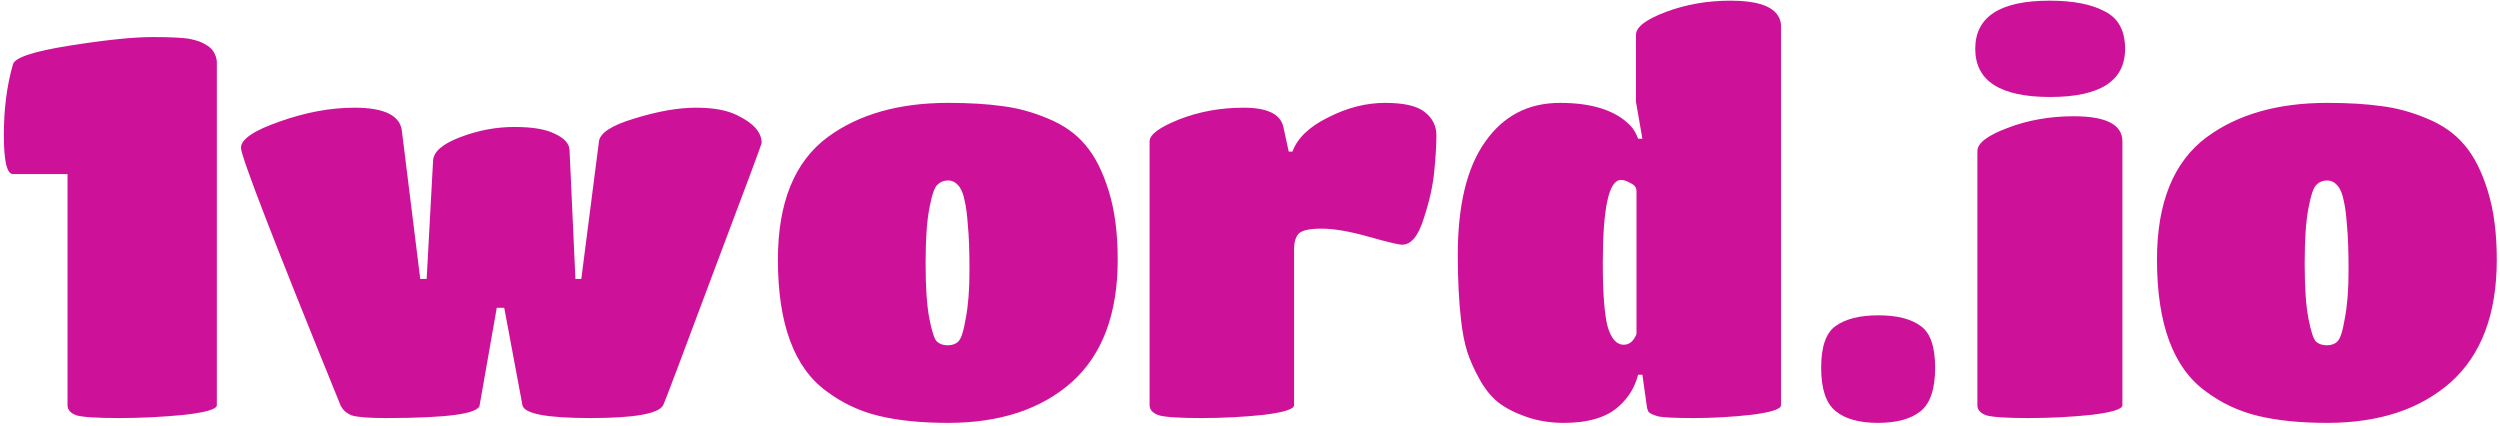 <svg width="598" height="102" viewBox="0 0 598 102" fill="none" xmlns="http://www.w3.org/2000/svg">
<path d="M51.864 96.928C51.864 97.867 49.261 98.635 44.056 99.232C38.851 99.744 33.645 100 28.44 100C23.235 100 19.864 99.787 18.328 99.36C16.877 98.848 16.152 98.037 16.152 96.928V41.632H3.096C1.645 41.632 0.92 38.517 0.92 32.288C0.92 26.059 1.645 20.427 3.096 15.392C3.523 13.771 8.045 12.277 16.664 10.912C25.283 9.547 31.896 8.864 36.504 8.864C41.112 8.864 44.184 9.035 45.72 9.376C47.256 9.717 48.408 10.144 49.176 10.656C49.944 11.083 50.541 11.595 50.968 12.192C51.565 13.131 51.864 14.027 51.864 14.88V96.928ZM158.632 96.928C157.523 98.976 151.72 100 141.224 100C130.813 100 125.395 98.976 124.968 96.928L120.616 73.632H118.824L114.728 96.928C114.472 98.976 107.005 100 92.328 100C88.232 100 85.501 99.787 84.136 99.36C82.856 98.848 81.96 98.037 81.448 96.928C65.576 57.931 57.64 37.408 57.64 35.36C57.64 33.312 60.712 31.221 66.856 29.088C73.085 26.869 79.059 25.76 84.776 25.76C92.115 25.76 95.912 27.723 96.168 31.648L100.52 66.72H102.056L103.592 38.432C103.677 36.299 105.853 34.421 110.12 32.8C114.387 31.179 118.696 30.368 123.048 30.368C127.4 30.368 130.643 30.923 132.776 32.032C134.995 33.056 136.147 34.336 136.232 35.872L137.64 66.72H139.048L143.272 33.824C143.528 31.776 146.387 29.941 151.848 28.32C157.395 26.613 162.259 25.76 166.44 25.76C170.621 25.76 173.907 26.357 176.296 27.552C180.221 29.429 182.184 31.648 182.184 34.208C182.184 34.464 178.301 44.875 170.536 65.44C162.856 86.005 158.888 96.501 158.632 96.928ZM226.779 101.152C220.379 101.152 214.875 100.597 210.267 99.488C205.659 98.379 201.478 96.416 197.723 93.6C189.958 87.968 186.075 77.472 186.075 62.112C186.075 48.459 190.043 38.688 197.979 32.8C205.403 27.339 215.003 24.608 226.779 24.608C231.814 24.608 236.123 24.864 239.707 25.376C243.291 25.803 246.918 26.784 250.587 28.32C254.342 29.856 257.328 31.947 259.547 34.592C261.851 37.237 263.728 40.907 265.179 45.6C266.63 50.208 267.355 55.712 267.355 62.112C267.355 75.083 263.686 84.853 256.347 91.424C249.008 97.909 239.152 101.152 226.779 101.152ZM222.299 76.192C222.896 79.264 223.494 81.099 224.091 81.696C224.774 82.293 225.627 82.592 226.651 82.592C227.76 82.592 228.614 82.293 229.211 81.696C229.894 81.099 230.491 79.264 231.003 76.192C231.6 73.12 231.899 69.28 231.899 64.672C231.899 59.979 231.771 56.395 231.515 53.92C231.344 51.36 231.088 49.397 230.747 48.032C230.491 46.667 230.107 45.6 229.595 44.832C228.827 43.723 227.888 43.168 226.779 43.168C225.755 43.168 224.902 43.509 224.219 44.192C223.536 44.789 222.896 46.667 222.299 49.824C221.702 52.896 221.403 57.291 221.403 63.008C221.403 68.725 221.702 73.12 222.299 76.192ZM309.54 59.552V96.928C309.54 97.867 307.108 98.635 302.244 99.232C297.465 99.744 292.473 100 287.268 100C282.148 100 278.82 99.787 277.284 99.36C275.748 98.848 274.98 98.037 274.98 96.928V33.824C274.98 32.203 277.327 30.453 282.02 28.576C286.799 26.699 291.961 25.76 297.508 25.76C303.14 25.76 306.297 27.296 306.98 30.368L308.26 36.256H309.156C310.351 33.013 313.209 30.283 317.732 28.064C322.255 25.76 326.777 24.608 331.3 24.608C335.823 24.608 338.98 25.333 340.772 26.784C342.649 28.235 343.588 30.112 343.588 32.416C343.588 34.635 343.417 37.493 343.076 40.992C342.735 44.491 341.881 48.288 340.516 52.384C339.236 56.48 337.529 58.528 335.396 58.528C334.543 58.528 331.855 57.888 327.332 56.608C322.809 55.328 319.055 54.688 316.068 54.688C313.167 54.688 311.332 55.115 310.564 55.968C309.881 56.821 309.54 58.016 309.54 59.552ZM374.044 101.152C370.887 101.152 367.943 100.683 365.212 99.744C362.481 98.805 360.22 97.653 358.428 96.288C356.721 94.923 355.228 93.088 353.948 90.784C352.668 88.48 351.687 86.304 351.004 84.256C350.321 82.123 349.809 79.52 349.468 76.448C348.956 71.925 348.7 66.763 348.7 60.96C348.7 49.099 350.876 40.096 355.228 33.952C359.58 27.723 365.553 24.608 373.148 24.608C380.913 24.608 386.545 26.443 390.044 30.112C390.812 30.965 391.409 31.989 391.836 33.184H392.86L391.324 24.352V8.352C391.324 6.475 393.713 4.64 398.492 2.848C403.271 1.056 408.433 0.16 413.98 0.16C419.783 0.16 423.495 1.269 425.116 3.488C425.713 4.341 426.012 5.195 426.012 6.048V96.928C426.012 97.867 423.623 98.635 418.844 99.232C414.151 99.744 409.585 100 405.148 100C400.796 100 397.98 99.872 396.7 99.616C395.505 99.275 394.737 98.933 394.396 98.592C394.14 98.251 393.969 97.696 393.884 96.928L392.86 89.632H391.836C391.068 92.619 389.532 95.136 387.228 97.184C384.327 99.829 379.932 101.152 374.044 101.152ZM388.38 82.464C389.745 82.464 390.769 81.611 391.452 79.904V45.728C391.452 44.875 390.983 44.235 390.044 43.808C389.191 43.296 388.423 43.04 387.74 43.04C384.839 43.04 383.388 49.696 383.388 63.008C383.388 70.091 383.772 75.125 384.54 78.112C385.393 81.013 386.673 82.464 388.38 82.464ZM462.884 87.968C462.884 93.003 461.732 96.459 459.428 98.336C457.124 100.213 453.711 101.152 449.188 101.152C444.751 101.152 441.38 100.213 439.076 98.336C436.772 96.459 435.62 93.003 435.62 87.968C435.62 82.933 436.772 79.605 439.076 77.984C441.465 76.277 444.879 75.424 449.316 75.424C453.753 75.424 457.124 76.277 459.428 77.984C461.732 79.605 462.884 82.933 462.884 87.968ZM507.68 33.824V96.928C507.68 97.867 505.205 98.635 500.256 99.232C495.392 99.744 490.357 100 485.152 100C480.032 100 476.704 99.787 475.168 99.36C473.717 98.848 472.992 98.037 472.992 96.928V36.128C472.992 34.251 475.381 32.416 480.16 30.624C485.024 28.747 490.315 27.808 496.032 27.808C503.797 27.808 507.68 29.813 507.68 33.824ZM490.272 0.16C495.904 0.16 500.299 1.013 503.456 2.72C506.699 4.341 508.32 7.328 508.32 11.68C508.32 19.36 502.347 23.2 490.4 23.2C478.453 23.2 472.48 19.36 472.48 11.68C472.48 4 478.411 0.16 490.272 0.16ZM556.654 101.152C550.254 101.152 544.75 100.597 540.142 99.488C535.534 98.379 531.353 96.416 527.598 93.6C519.833 87.968 515.95 77.472 515.95 62.112C515.95 48.459 519.918 38.688 527.854 32.8C535.278 27.339 544.878 24.608 556.654 24.608C561.689 24.608 565.998 24.864 569.582 25.376C573.166 25.803 576.793 26.784 580.462 28.32C584.217 29.856 587.203 31.947 589.422 34.592C591.726 37.237 593.603 40.907 595.054 45.6C596.505 50.208 597.23 55.712 597.23 62.112C597.23 75.083 593.561 84.853 586.222 91.424C578.883 97.909 569.027 101.152 556.654 101.152ZM552.174 76.192C552.771 79.264 553.369 81.099 553.966 81.696C554.649 82.293 555.502 82.592 556.526 82.592C557.635 82.592 558.489 82.293 559.086 81.696C559.769 81.099 560.366 79.264 560.878 76.192C561.475 73.12 561.774 69.28 561.774 64.672C561.774 59.979 561.646 56.395 561.39 53.92C561.219 51.36 560.963 49.397 560.622 48.032C560.366 46.667 559.982 45.6 559.47 44.832C558.702 43.723 557.763 43.168 556.654 43.168C555.63 43.168 554.777 43.509 554.094 44.192C553.411 44.789 552.771 46.667 552.174 49.824C551.577 52.896 551.278 57.291 551.278 63.008C551.278 68.725 551.577 73.12 552.174 76.192Z" fill="#CE1199"/>
</svg>
